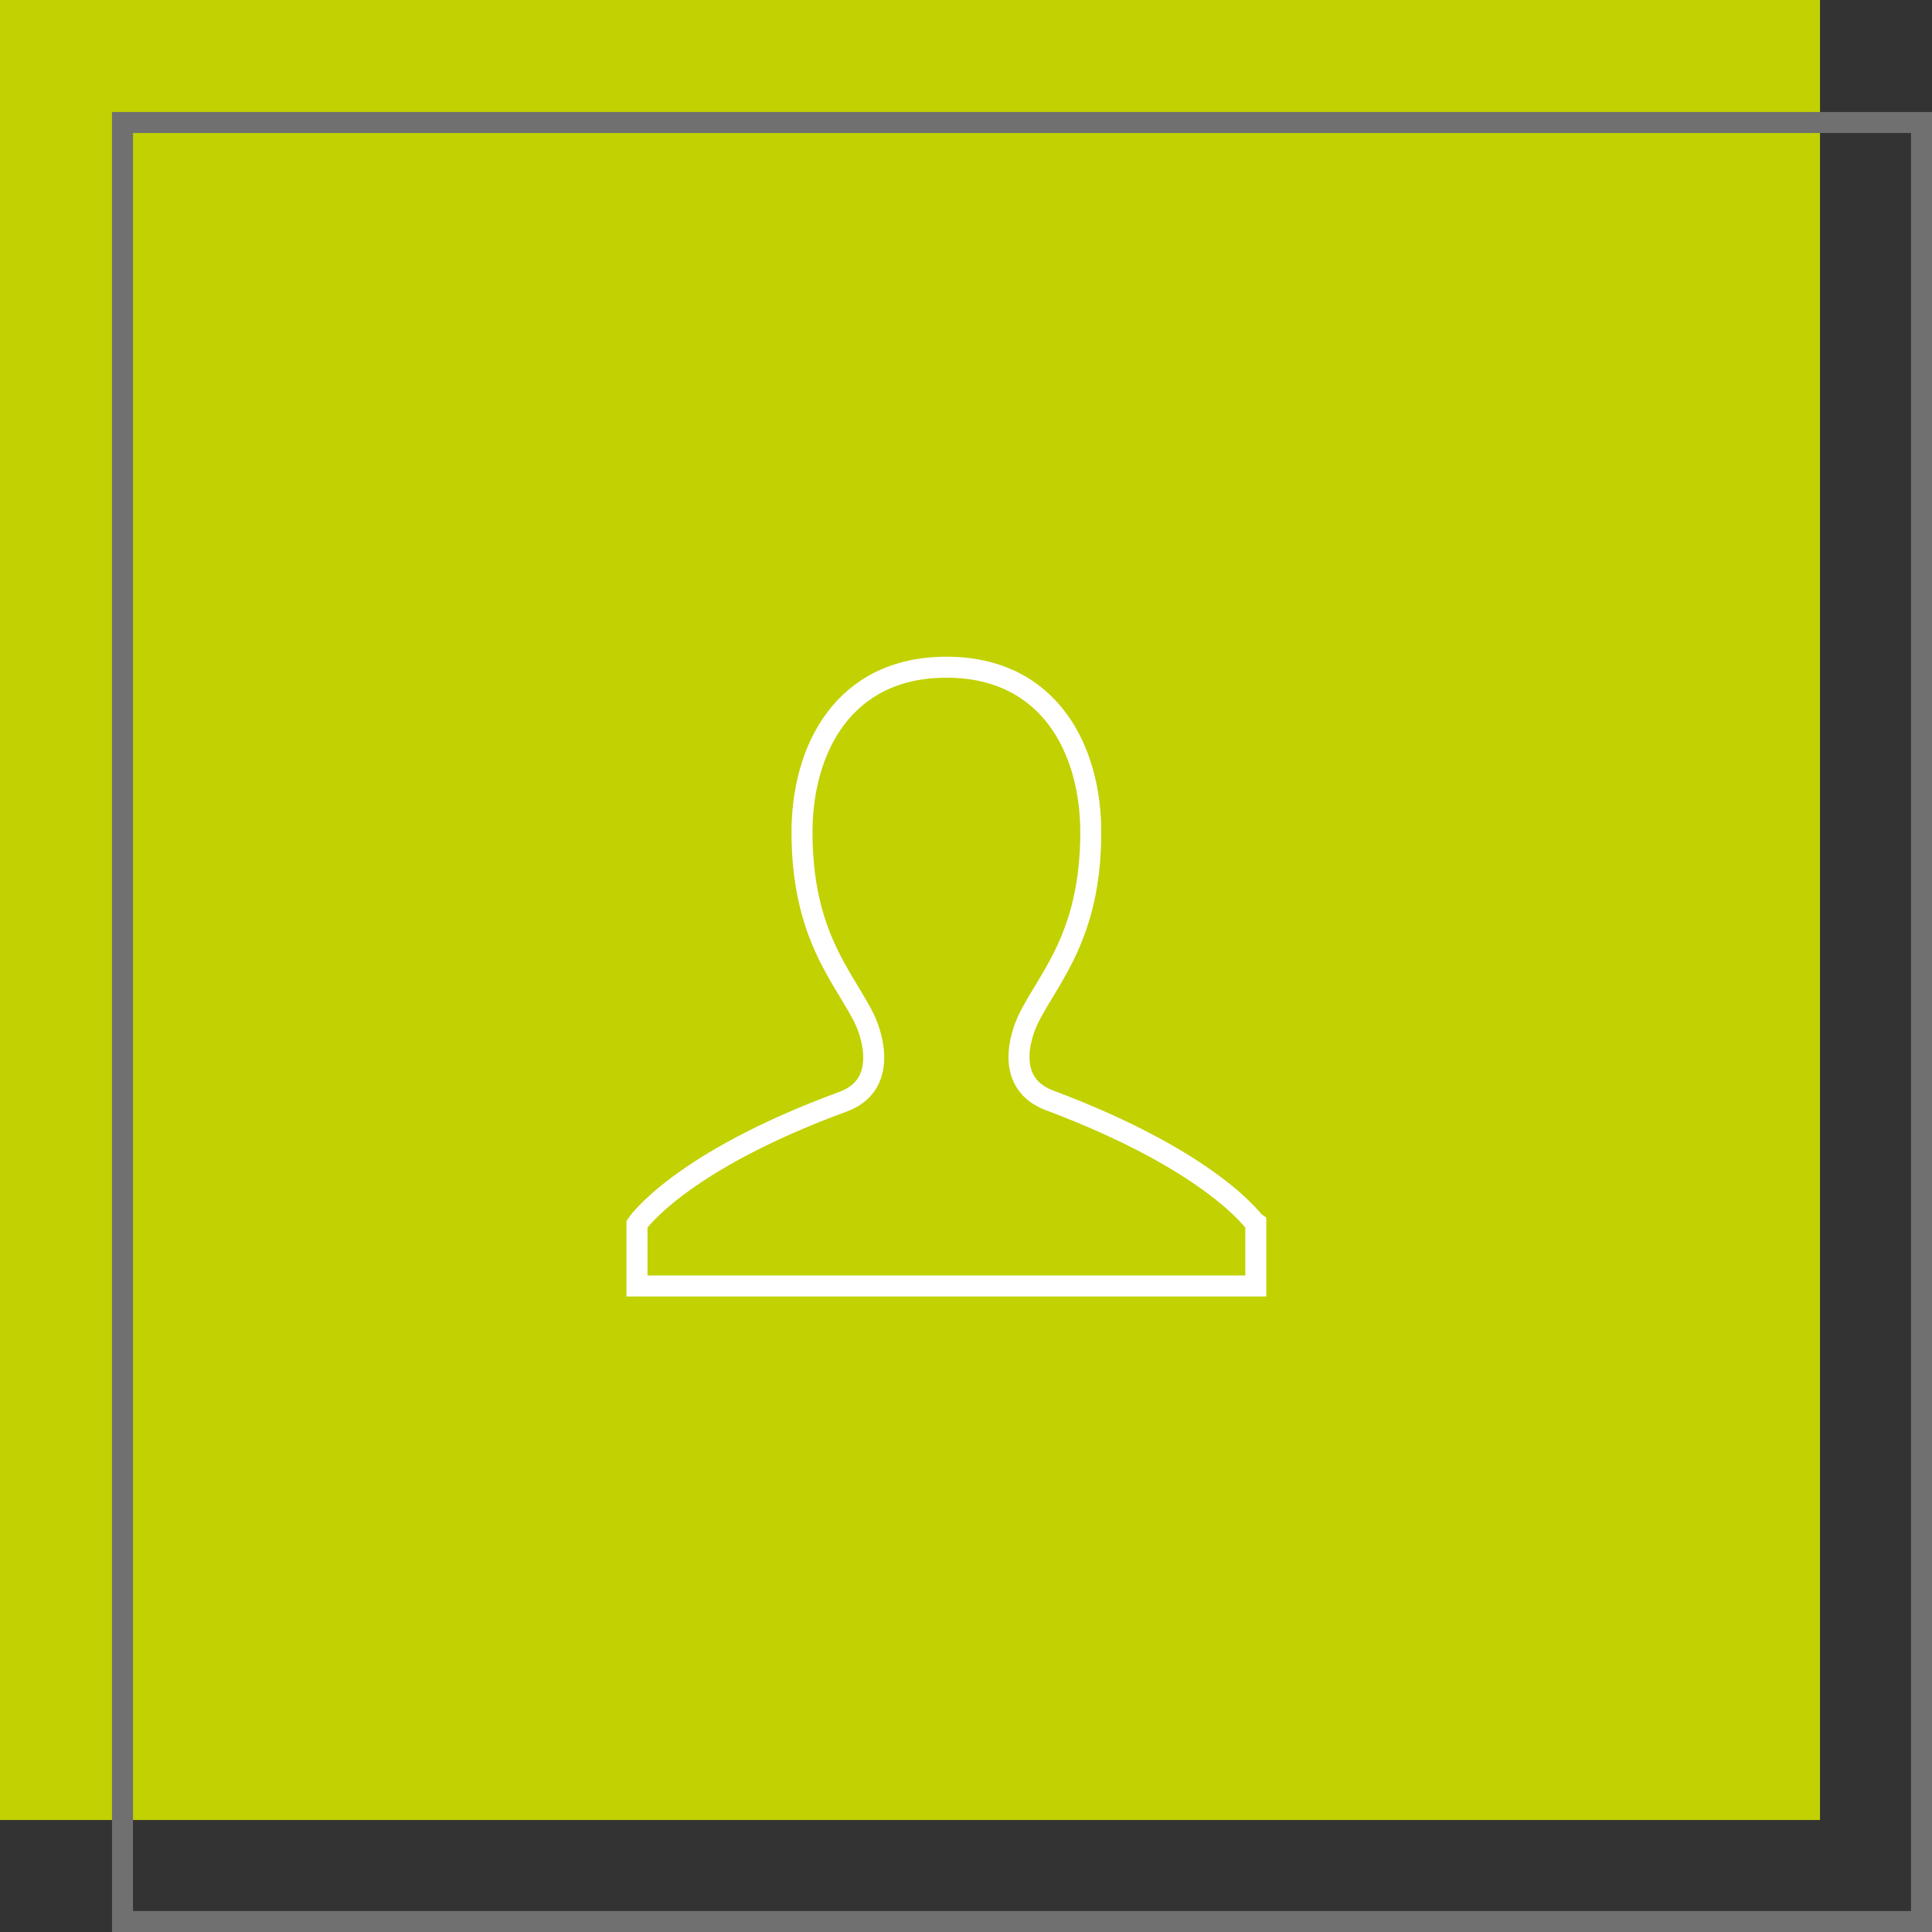 <svg xmlns="http://www.w3.org/2000/svg" width="276" height="276" viewBox="0 0 276 276">
  <rect x="0" y="0" width="276" height="276" fill="#333333" stroke="none"/>
  <g id="Raggruppa_11645" data-name="Raggruppa 11645" transform="translate(-813 -2004)">
    <rect id="Rettangolo_4442" data-name="Rettangolo 4442" width="260" height="260" transform="translate(813 2004)" fill="#c1d102"/>
    <g id="Rettangolo_4443" data-name="Rettangolo 4443" transform="translate(829 2020)" fill="none" stroke="#707070" stroke-width="3">
      <rect width="260" height="260" stroke="none"/>
      <rect x="1.5" y="1.5" width="257" height="257" fill="none"/>
    </g>
    <path id="Tracciato_10571" data-name="Tracciato 10571" d="M1778.229,535.553c-6.316-2.368-4.3-9.07-2.946-11.786,2.946-5.893,8.84-11.786,8.84-26.519,0-11.786-5.893-23.573-20.626-23.573s-20.626,11.786-20.626,23.573c0,14.733,5.893,20.626,8.84,26.519,1.378,2.756,3.315,9.665-2.951,11.967-23.568,8.659-29.462,17.5-29.462,17.5v8.84h88.4v-8.84S1801.8,544.393,1778.229,535.553Z" transform="translate(-815.299 1625.64)" fill="none" stroke="#fff" stroke-miterlimit="10" stroke-width="3"/>
  </g>
</svg>
